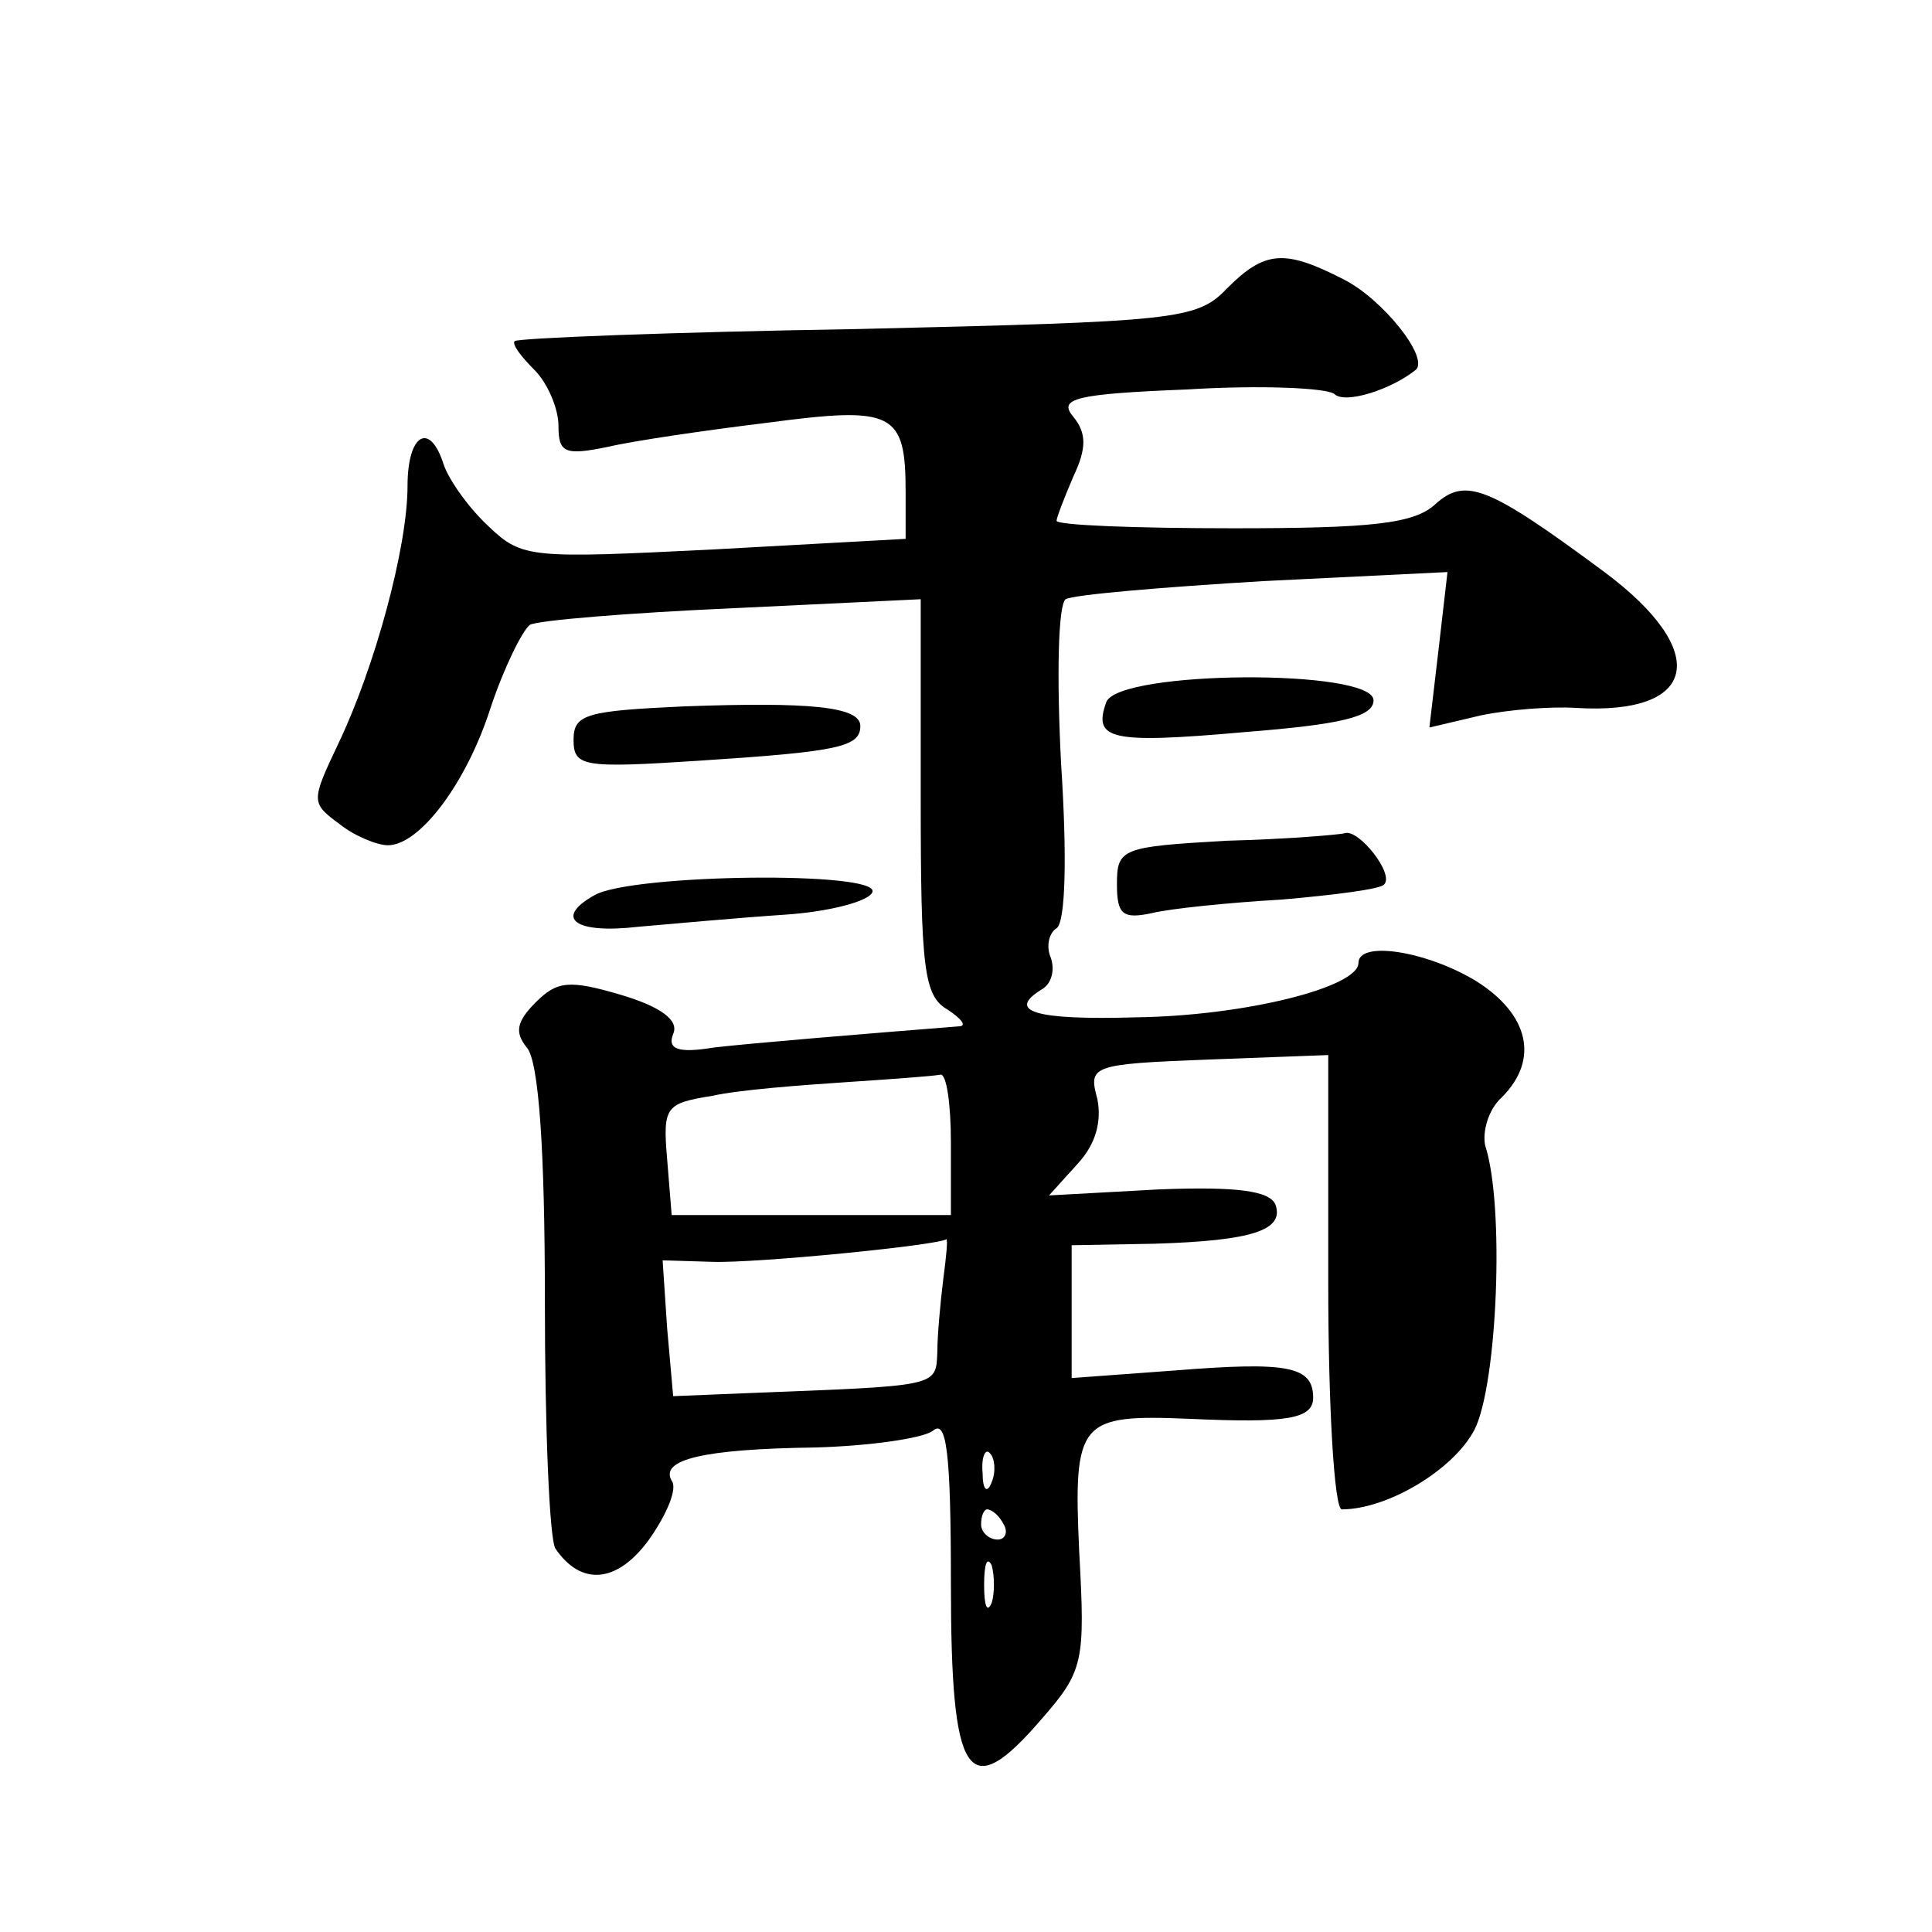 <?xml version="1.0" standalone="no"?>
<!DOCTYPE svg PUBLIC "-//W3C//DTD SVG 20010904//EN"
 "http://www.w3.org/TR/2001/REC-SVG-20010904/DTD/svg10.dtd">
<svg version="1.0" xmlns="http://www.w3.org/2000/svg"
 width="128pt" height="128pt" viewBox="0 0 128 128"
 preserveAspectRatio="xMidYMid meet">
<g transform="translate(0,128) scale(0.1,-0.1)"
fill="#0" stroke="none">
<path d="M813 1089 c-20 -21 -33 -22 -245 -27 -123 -2 -225 -6 -227 -8 -2 -2 4
-10 13 -19 9 -9 16 -26 16 -37 0 -18 4 -20 33 -14 17 4 65 11 106 16 83 11 91 7
91 -46 l0 -31 -127 -7 c-121 -6 -127 -6 -149 15 -13 12 -26 30 -30 41 -9 29 -24
21 -24 -14 0 -41 -22 -121 -46 -171 -18 -38 -18 -39 1 -53 10 -8 25 -14 32 -14
21 0 52 41 68 91 9 27 21 51 26 55 5 3 66 8 134 11 l125 6 0 -131 c0 -114 2 -132
18 -141 9 -6 13 -11 7 -11 -63 -5 -136 -11 -162 -14 -24 -4 -31 -1 -27 9 4 9 -8
18 -35 26 -34 10 -42 9 -56 -5 -13 -13 -14 -20 -6 -30 8 -9 12 -68 12 -168 0 -84
3 -158 7 -164 17 -25 41 -23 62 6 12 17 19 34 15 39 -8 14 21 21 95 22 36 1 71
6 78 11 9 8 12 -13 12 -101 0 -130 11 -147 60 -90 28 32 29 38 25 111 -4 87 0 91
73 88 65 -3 82 0 82 14 0 21 -17 24 -92 18 l-68 -5 0 44 0 44 55 1 c65 2 86 9 80
26 -4 9 -25 12 -77 10 l-73 -4 19 21 c12 13 16 28 13 43 -6 22 -4 23 73 26 l80
3 0 -151 c0 -82 4 -150 9 -150 30 0 74 26 88 53 15 30 20 148 7 188 -2 9 2 24 11
32 25 25 18 55 -17 77 -33 20 -78 27 -78 12 0 -16 -75 -35 -147 -36 -68 -2 -87
4 -62 19 6 4 8 13 5 21 -3 7 -1 16 4 19 6 4 7 48 3 109 -3 58 -2 105 3 109 5 3
64 8 131 12 l122 6 -6 -52 -6 -51 34 8 c19 4 47 6 63 5 81 -5 90 37 19 90 -77 57
-92 63 -112 45 -14 -13 -42 -16 -134 -16 -64 0 -117 2 -117 5 0 2 5 15 11 29 9
19 9 29 0 40 -10 12 1 15 76 18 48 3 92 1 97 -3 7 -7 38 3 54 16 9 8 -22 47 -48
60 -39 20 -52 19 -77 -6z m-183 -566 l0 -48 -93 0 -92 0 -3 37 c-3 35 -1 37 30
42 18 4 58 7 88 9 30 2 58 4 63 5 4 1 7 -19 7 -45z m-5 -90 c-2 -16 -4 -38 -4 -49
-1 -23 1 -22 -126 -27 l-49 -2 -4 45 -3 45 33 -1 c29 -1 150 11 155 15 1 0 0 -11
-2 -26z m32 -135 c-3 -8 -6 -5 -6 6 -1 11 2 17 5 13 3 -3 4 -12 1 -19z m8 -28 c3
-5 1 -10 -4 -10 -6 0 -11 5 -11 10 0 6 2 10 4 10 3 0 8 -4 11 -10z m-8 -52 c-3
-7 -5 -2 -5 12 0 14 2 19 5 13 2 -7 2 -19 0 -25z M733 815 c-9 -25 2 -28 92 -20
63 5 85 10 85 21 0 21 -168 20 -177 -1z M453 812 c-64 -3 -73 -5 -73 -22 0 -18
6 -19 83 -14 92 6 107 9 107 23 0 13 -34 16 -117 13z M813 723 c-70 -4 -73 -5 -73
-29 0 -20 4 -23 23 -19 12 3 51 7 86 9 35 3 66 7 68 10 7 7 -17 37 -26 34 -3 -1
-39 -4 -78 -5z M394 687 c-27 -15 -14 -26 29 -21 23 2 67 6 97 8 30 2 56 9 58 15
5 14 -159 12 -184 -2z"/>
</g>
</svg>
